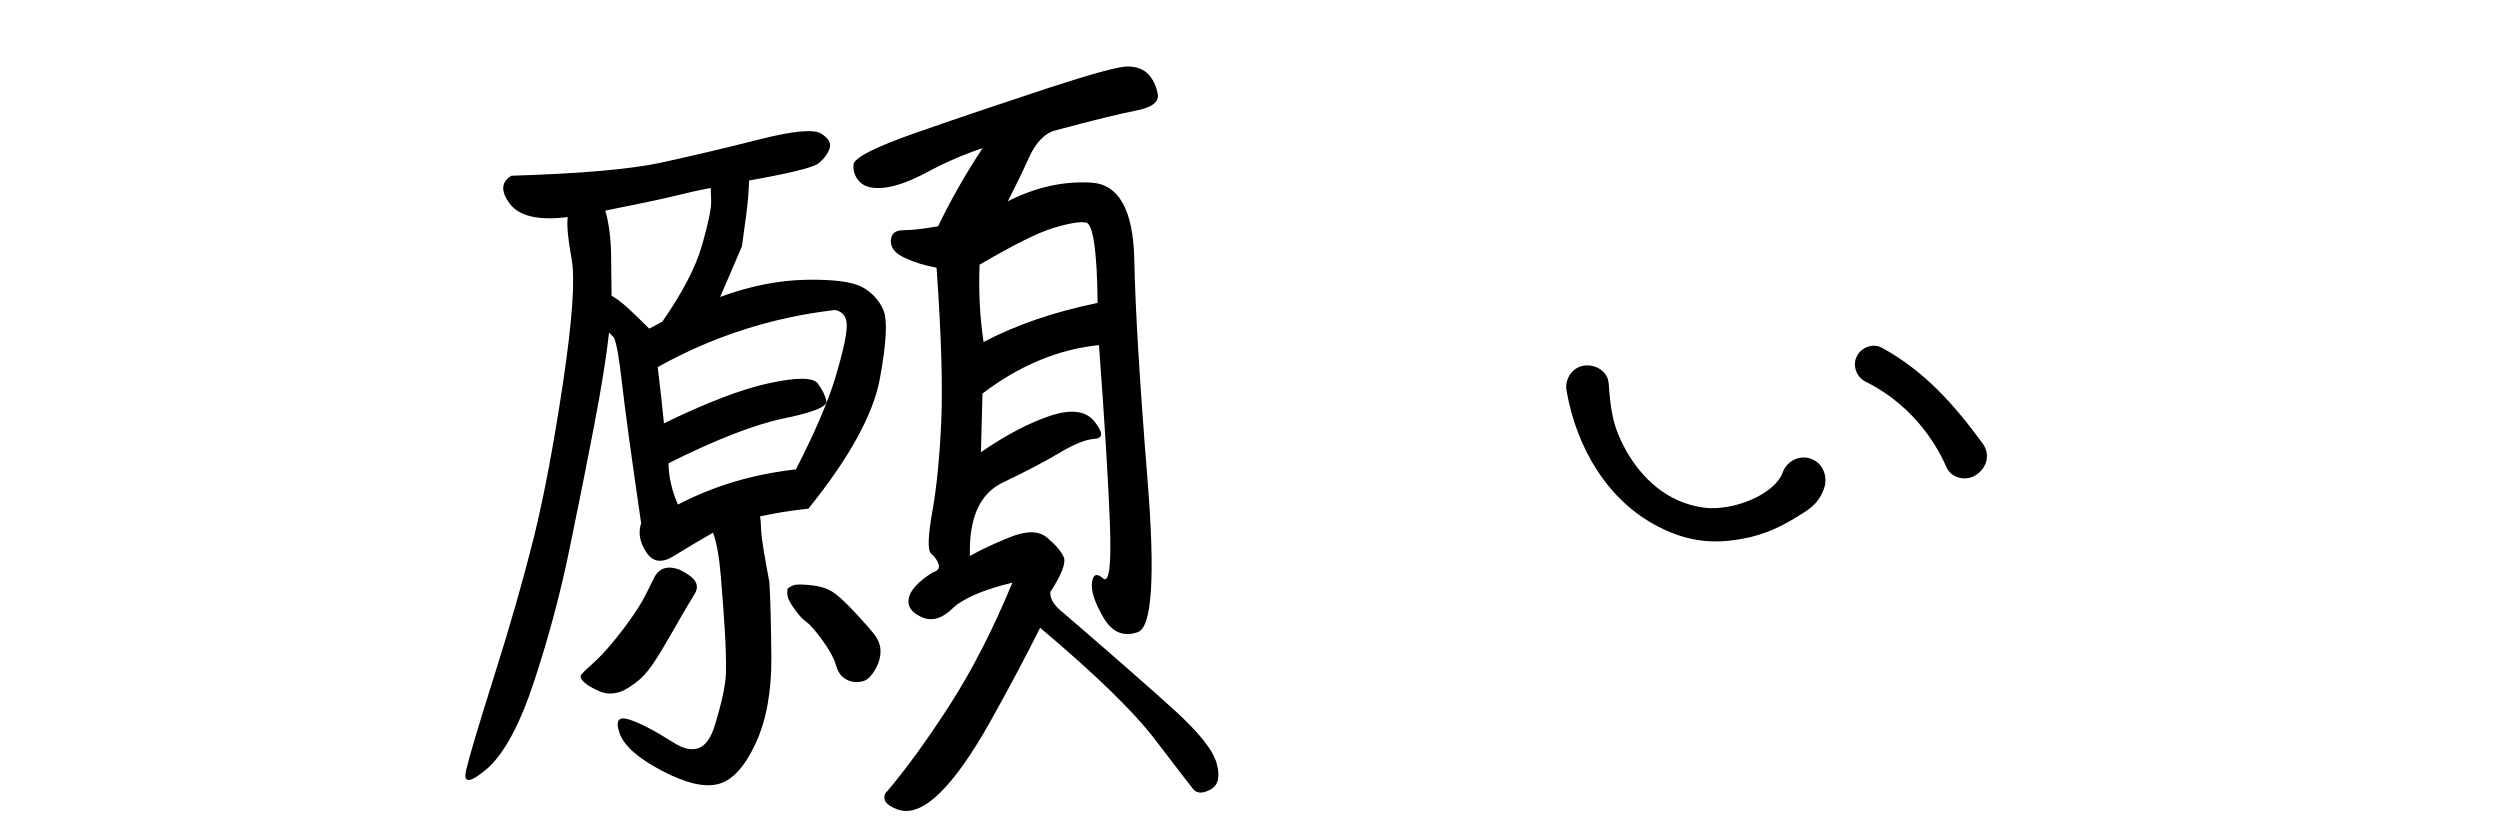 <svg width="240" height="80" fill="none" xmlns="http://www.w3.org/2000/svg"><g clip-path="url(#a)" fill="#000"><path d="M73.86 55.86c.1 1.6.16 4.03.19 7.28.02 3.25-.48 5.99-1.5 8.21-1.03 2.22-2.2 3.52-3.53 3.9-1.33.38-3.14-.04-5.44-1.24-2.3-1.2-3.66-2.4-4.09-3.6-.43-1.2-.14-1.65.86-1.35 1 .3 2.45 1.05 4.35 2.25 1.9 1.2 3.2.66 3.9-1.61.7-2.27 1.06-3.97 1.09-5.1.02-1.12-.01-2.49-.11-4.09-.1-1.6-.22-3.32-.38-5.17-.15-1.85-.4-3.25-.75-4.2-1.4.8-2.66 1.55-3.79 2.25-1.12.7-2 .58-2.62-.38-.63-.95-.79-1.88-.49-2.78-.95-6.5-1.56-10.99-1.84-13.46-.28-2.48-.54-3.94-.79-4.39l-.45-.45c-.25 2.3-.74 5.32-1.46 9.08-.72 3.75-1.51 7.69-2.36 11.81-.85 4.12-1.96 8.29-3.34 12.49-1.38 4.2-2.89 7.02-4.54 8.48-1.65 1.4-2.33 1.45-2.02.15.3-1.3 1.21-4.36 2.74-9.19 1.52-4.82 2.77-9.2 3.75-13.12.97-3.92 1.91-8.89 2.81-14.89.9-6 1.17-9.95.83-11.85-.35-1.9-.48-3.25-.38-4.05-2.8.35-4.65-.08-5.55-1.27-.9-1.2-.85-2.1.15-2.7 6.65-.2 11.46-.62 14.44-1.27 2.97-.65 6.09-1.39 9.34-2.21 3.25-.83 5.24-1.01 5.96-.56.72.45.99.94.79 1.46-.2.52-.55.99-1.05 1.39-.5.4-2.73.95-6.67 1.65 0 .25-.03.75-.08 1.5s-.25 2.35-.6 4.8c-.85 2-1.55 3.63-2.1 4.88 2.85-1.05 5.6-1.6 8.25-1.65 2.65-.05 4.45.19 5.4.71.95.52 1.62 1.26 2.03 2.21.4.95.29 3.14-.34 6.56-.63 3.43-2.91 7.59-6.86 12.49-1.8.2-3.35.45-4.65.75.05.2.09.64.11 1.31.02.67.29 2.34.79 4.99v-.02Zm-8.55-1.13c.5.25.87.49 1.12.71.25.22.4.46.45.71.05.25.01.49-.11.71-.12.23-.36.63-.71 1.2-.35.58-.89 1.5-1.61 2.78-.73 1.27-1.34 2.28-1.84 3-.5.72-1.04 1.3-1.61 1.72-.58.43-1.04.7-1.39.83-.35.12-.7.19-1.05.19-.35 0-.7-.08-1.05-.23-.35-.15-.66-.31-.94-.49-.28-.17-.49-.35-.64-.52-.15-.17-.21-.33-.19-.45.02-.12.36-.47 1.01-1.05.65-.57 1.3-1.25 1.95-2.03.65-.77 1.28-1.59 1.88-2.44.6-.85 1.08-1.62 1.43-2.33l.79-1.58c.17-.35.39-.6.64-.75.25-.15.52-.22.83-.22.31 0 .65.08 1.05.22l-.01.02Zm-3-23.17 1.27-.68c1.95-2.8 3.23-5.26 3.83-7.39.6-2.12.89-3.52.86-4.2-.03-.67-.04-1.09-.04-1.24-1.1.2-2.19.44-3.26.71-1.08.28-3.36.76-6.86 1.46.35 1.2.54 2.69.56 4.46.02 1.78.04 3.01.04 3.71.45.25.95.63 1.5 1.12.55.5 1.25 1.18 2.1 2.02v.03Zm17.85-1.8c-6.05.7-11.73 2.53-17.02 5.48.25 2.05.45 3.85.6 5.4 4.1-2 7.47-3.29 10.12-3.86 2.65-.57 4.2-.56 4.65.04.45.6.72 1.16.82 1.69.1.52-1.25 1.08-4.05 1.65-2.8.58-6.5 2.01-11.1 4.31 0 1.25.3 2.58.9 3.97 3.45-1.8 7.22-2.92 11.33-3.38 1.85-3.6 3.12-6.59 3.83-8.96.7-2.37 1.05-3.99 1.05-4.84 0-.85-.38-1.35-1.12-1.5h-.01Zm-4.58 26.77c.3-.25.61-.39.94-.41.33-.02.83 0 1.5.08.68.08 1.26.25 1.76.53s1.28.97 2.33 2.1c1.05 1.13 1.7 1.88 1.95 2.25.25.38.4.75.45 1.12.05.38.01.78-.11 1.2-.12.42-.34.85-.64 1.27-.3.43-.64.68-1.01.75-.38.08-.71.08-1.01 0-.3-.07-.59-.22-.86-.45-.28-.23-.5-.64-.67-1.24-.18-.6-.6-1.36-1.28-2.29-.67-.92-1.18-1.5-1.5-1.72-.33-.23-.66-.57-1.01-1.05-.35-.47-.59-.85-.71-1.12-.13-.27-.16-.61-.11-1.01l-.02-.01Zm9.53 19.5c1.8-2.1 3.8-4.85 6-8.25 2.2-3.4 4.22-7.35 6.08-11.85-2.85.7-4.78 1.54-5.78 2.51-1 .97-1.99 1.24-2.96.79-.98-.45-1.38-1.06-1.2-1.84.17-.77.94-1.59 2.29-2.44.5-.15.69-.41.56-.79-.12-.38-.36-.71-.71-1.01-.35-.3-.31-1.64.11-4.01s.71-5.27.86-8.7c.15-3.42 0-8.34-.45-14.74-1.1-.2-2.11-.51-3.04-.94-.93-.42-1.38-.98-1.35-1.65.03-.68.42-1.01 1.2-1.01s1.89-.12 3.34-.38c1.2-2.5 2.62-5 4.27-7.5-1.8.6-3.54 1.35-5.21 2.25-1.68.9-3.06 1.41-4.16 1.54-1.1.13-1.89-.04-2.36-.49-.48-.45-.7-1.01-.67-1.69.02-.68 2.12-1.74 6.3-3.19 4.17-1.45 8.36-2.86 12.56-4.24 4.2-1.37 6.71-2.05 7.54-2.02.82.03 1.46.28 1.91.75.45.48.75 1.1.9 1.88.15.78-.55 1.31-2.1 1.61-1.55.3-4.1.93-7.65 1.88-1.05.25-1.91 1.11-2.59 2.59-.67 1.48-1.36 2.89-2.06 4.24 2.65-1.35 5.31-1.95 7.99-1.8 2.67.15 4.06 2.61 4.16 7.39.1 4.78.52 11.81 1.27 21.11.75 9.3.44 14.19-.94 14.66-1.38.48-2.47 0-3.3-1.42-.83-1.42-1.19-2.54-1.09-3.34.1-.8.45-.94 1.05-.41.6.52.82-1.22.67-5.25-.15-4.02-.5-9.74-1.05-17.14-3.9.4-7.63 1.95-11.18 4.65l-.15 5.63c2.4-1.65 4.61-2.81 6.64-3.49 2.02-.67 3.45-.49 4.27.56.83 1.05.83 1.6 0 1.65-.83.05-1.95.5-3.38 1.35-1.42.85-3.24 1.8-5.44 2.85s-3.25 3.4-3.15 7.05c.95-.55 2.22-1.15 3.82-1.8 1.6-.65 2.8-.64 3.6.04.8.67 1.32 1.29 1.58 1.84.25.55-.18 1.68-1.28 3.38-.05.65.38 1.33 1.28 2.02 4.65 4 8.17 7.09 10.57 9.26 2.4 2.17 3.78 3.9 4.12 5.17.35 1.28.15 2.11-.6 2.51-.75.4-1.3.39-1.65-.04-.35-.43-1.56-2-3.64-4.73-2.08-2.72-5.76-6.31-11.06-10.76-1.4 2.8-2.99 5.79-4.76 8.96-1.78 3.17-3.41 5.49-4.91 6.94-1.5 1.45-2.84 1.96-4.01 1.54-1.18-.43-1.54-.99-1.09-1.69l.03.01Zm19.13-54.67c-.6-.1-1.64.08-3.11.52-1.48.45-3.84 1.63-7.09 3.53-.1 2.5.02 4.98.38 7.42 3.15-1.65 6.8-2.9 10.95-3.75-.05-5-.43-7.58-1.12-7.73l-.01.01ZM154.43 36.73c.19 2.69.38 4.22 1.73 6.62 1.44 2.5 3.84 4.9 7.39 5.38 2.78.38 6.82-1.25 7.58-3.36.38-1.06 1.54-1.73 2.69-1.34 1.15.38 1.63 1.63 1.34 2.69-.38 1.34-1.25 2.02-2.02 2.5-1.92 1.25-3.65 2.11-5.86 2.5-2.59.48-5.09.38-8.06-1.15-4.9-2.5-7.87-7.58-8.83-13.06-.19-1.06.48-2.21 1.63-2.4 1.06-.19 2.3.48 2.4 1.63l.01-.01Zm26.21-3.36c4.03 2.21 6.82 5.28 9.7 9.21.77 1.06.38 2.3-.58 2.98-.96.68-2.4.38-2.88-.67-.67-1.54-2.78-5.76-7.78-8.25-.96-.48-1.25-1.63-.86-2.4.38-.86 1.54-1.34 2.4-.86v-.01Z"/></g><defs><clipPath id="a"><path fill="#fff" d="M0 0h240v80H0z"/></clipPath></defs></svg>
